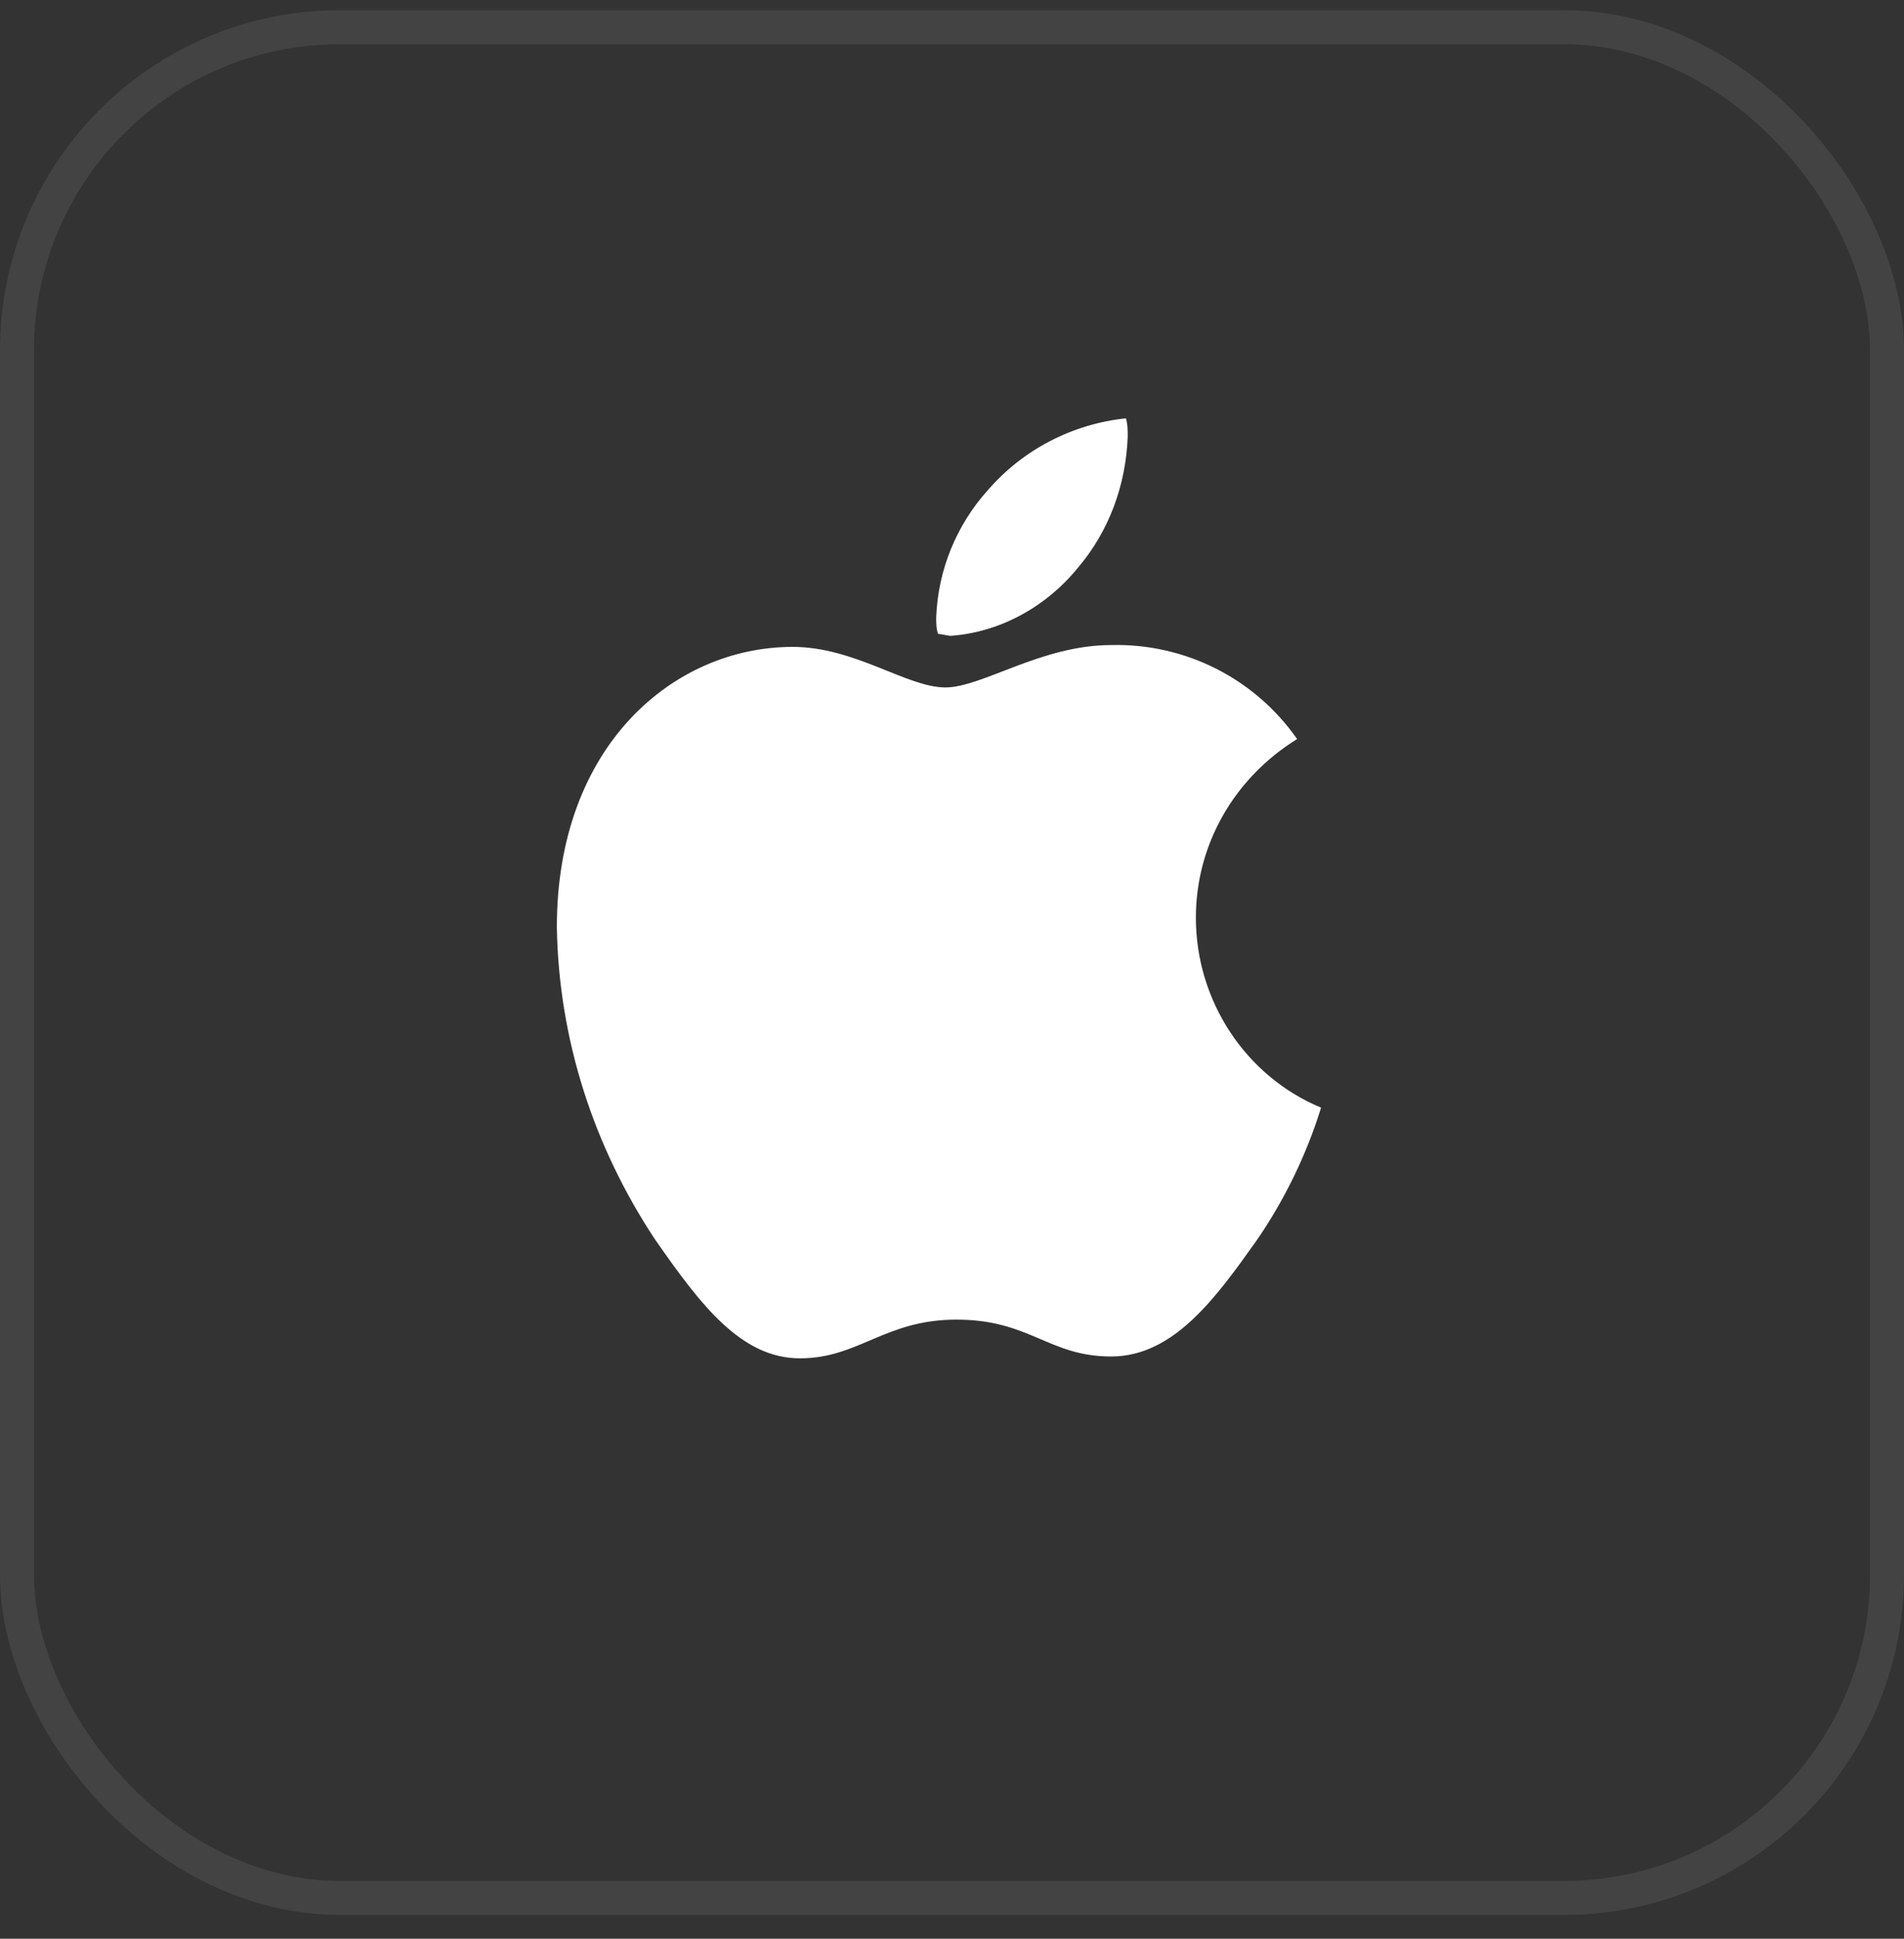 <svg width="56" height="57" viewBox="0 0 56 57" fill="none" xmlns="http://www.w3.org/2000/svg">
<rect x="0" y="0" width="56" height="57" fill="#333333" stroke="none"/>
<rect x="0.5" y="0.8" width="55" height="55" rx="9.5" stroke="white" stroke-opacity="0.08"/>
<g clip-path="url(#clip0_4396_2267)">
<path d="M38.151 21.729C36.31 22.866 35.173 24.817 35.173 26.985C35.173 29.424 36.635 31.645 38.855 32.566C38.424 33.955 37.785 35.27 36.961 36.468C35.767 38.148 34.522 39.882 32.681 39.882C30.839 39.882 30.298 38.798 28.132 38.798C26.019 38.798 25.26 39.936 23.528 39.936C21.794 39.936 20.603 38.365 19.248 36.414C17.461 33.704 16.432 30.562 16.378 27.256C16.378 21.891 19.844 19.019 23.311 19.019C25.152 19.019 26.669 20.211 27.806 20.211C28.89 20.211 30.622 18.965 32.681 18.965C33.75 18.938 34.81 19.176 35.764 19.658C36.719 20.14 37.539 20.852 38.151 21.729ZM31.706 16.689C32.627 15.605 33.115 14.25 33.168 12.841C33.168 12.679 33.168 12.462 33.115 12.3C31.544 12.462 30.081 13.221 29.053 14.413C28.125 15.443 27.587 16.766 27.535 18.152C27.535 18.315 27.535 18.477 27.59 18.639C27.698 18.639 27.861 18.694 27.968 18.694C29.431 18.586 30.784 17.827 31.706 16.689Z" fill="white"/>
</g>
<defs>
<clipPath id="clip0_4396_2267">
<rect width="32" height="32" fill="white" transform="translate(12 12.3)"/>
</clipPath>
</defs>
</svg>
